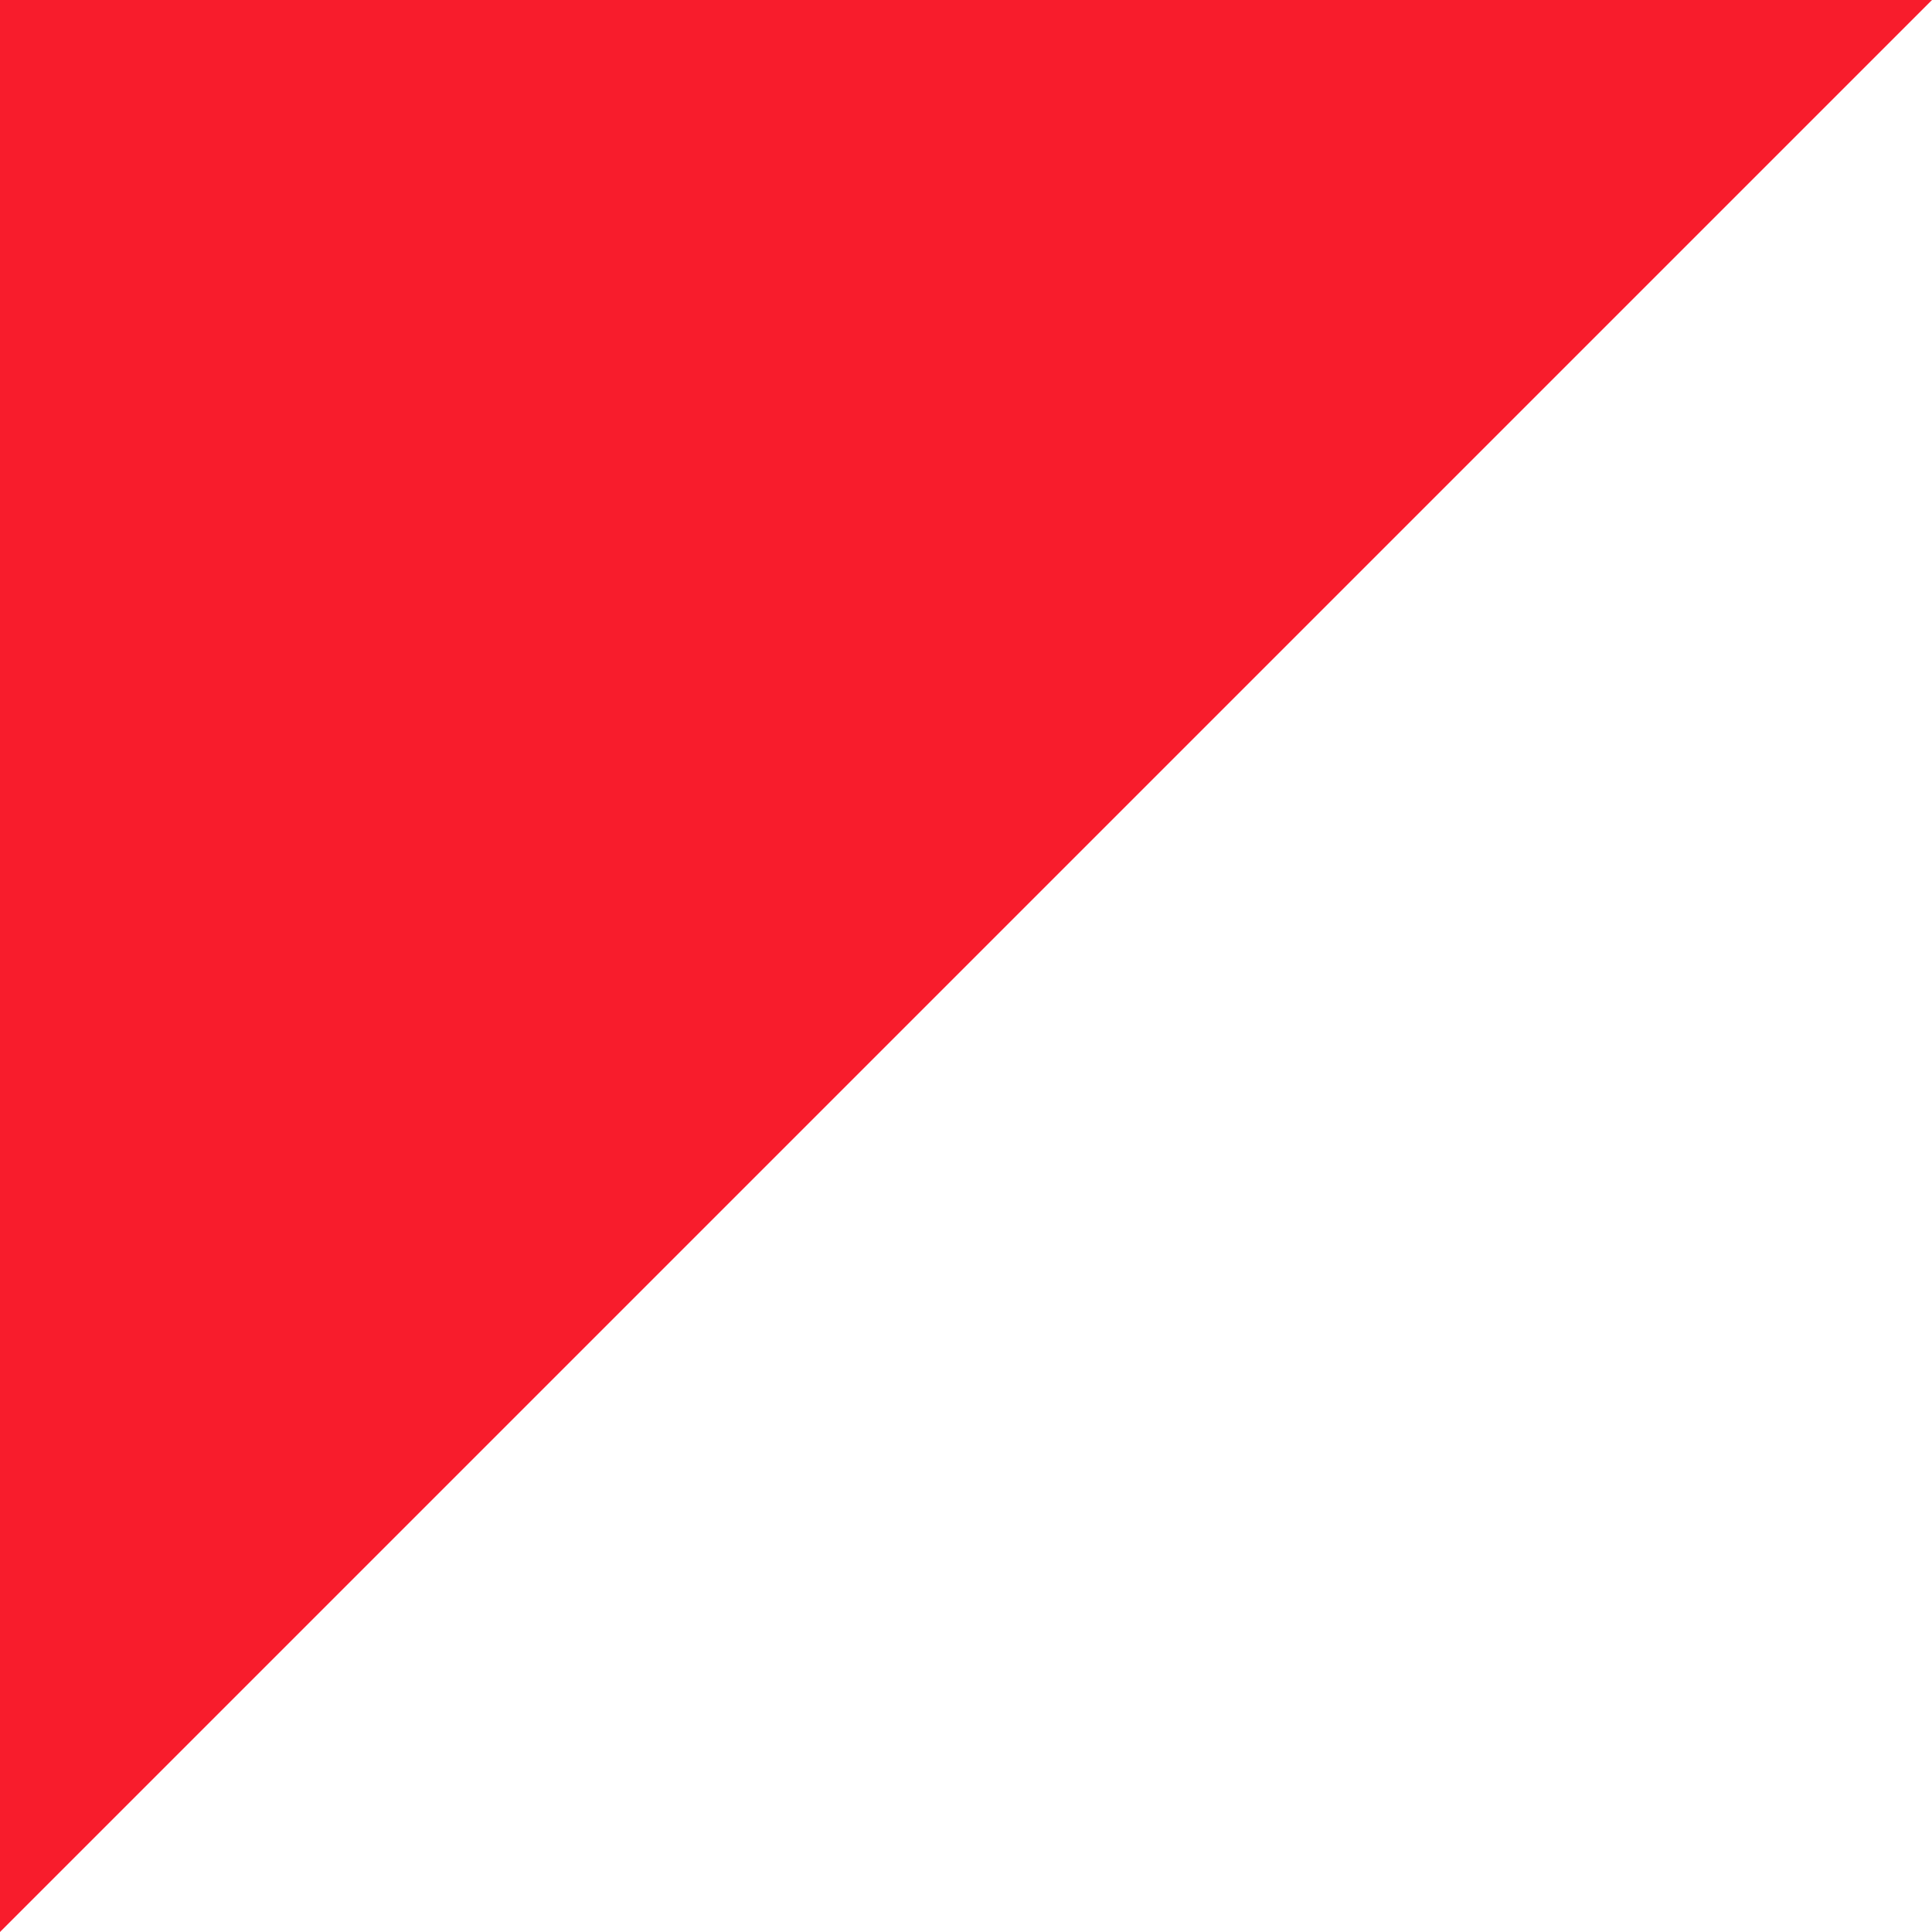 <?xml version="1.0" encoding="UTF-8"?>
<!DOCTYPE svg PUBLIC "-//W3C//DTD SVG 1.1//EN" "http://www.w3.org/Graphics/SVG/1.1/DTD/svg11.dtd">
<svg version="1.1" xmlns="http://www.w3.org/2000/svg" xmlns:xlink="http://www.w3.org/1999/xlink" x="0" y="0" width="10" height="10" viewBox="0, 0, 10, 10">
  <g id="Layer_1">
    <path d="M10,0 L0,0 L0,10 z" fill="#F81C2C"/>
  </g>
</svg>
